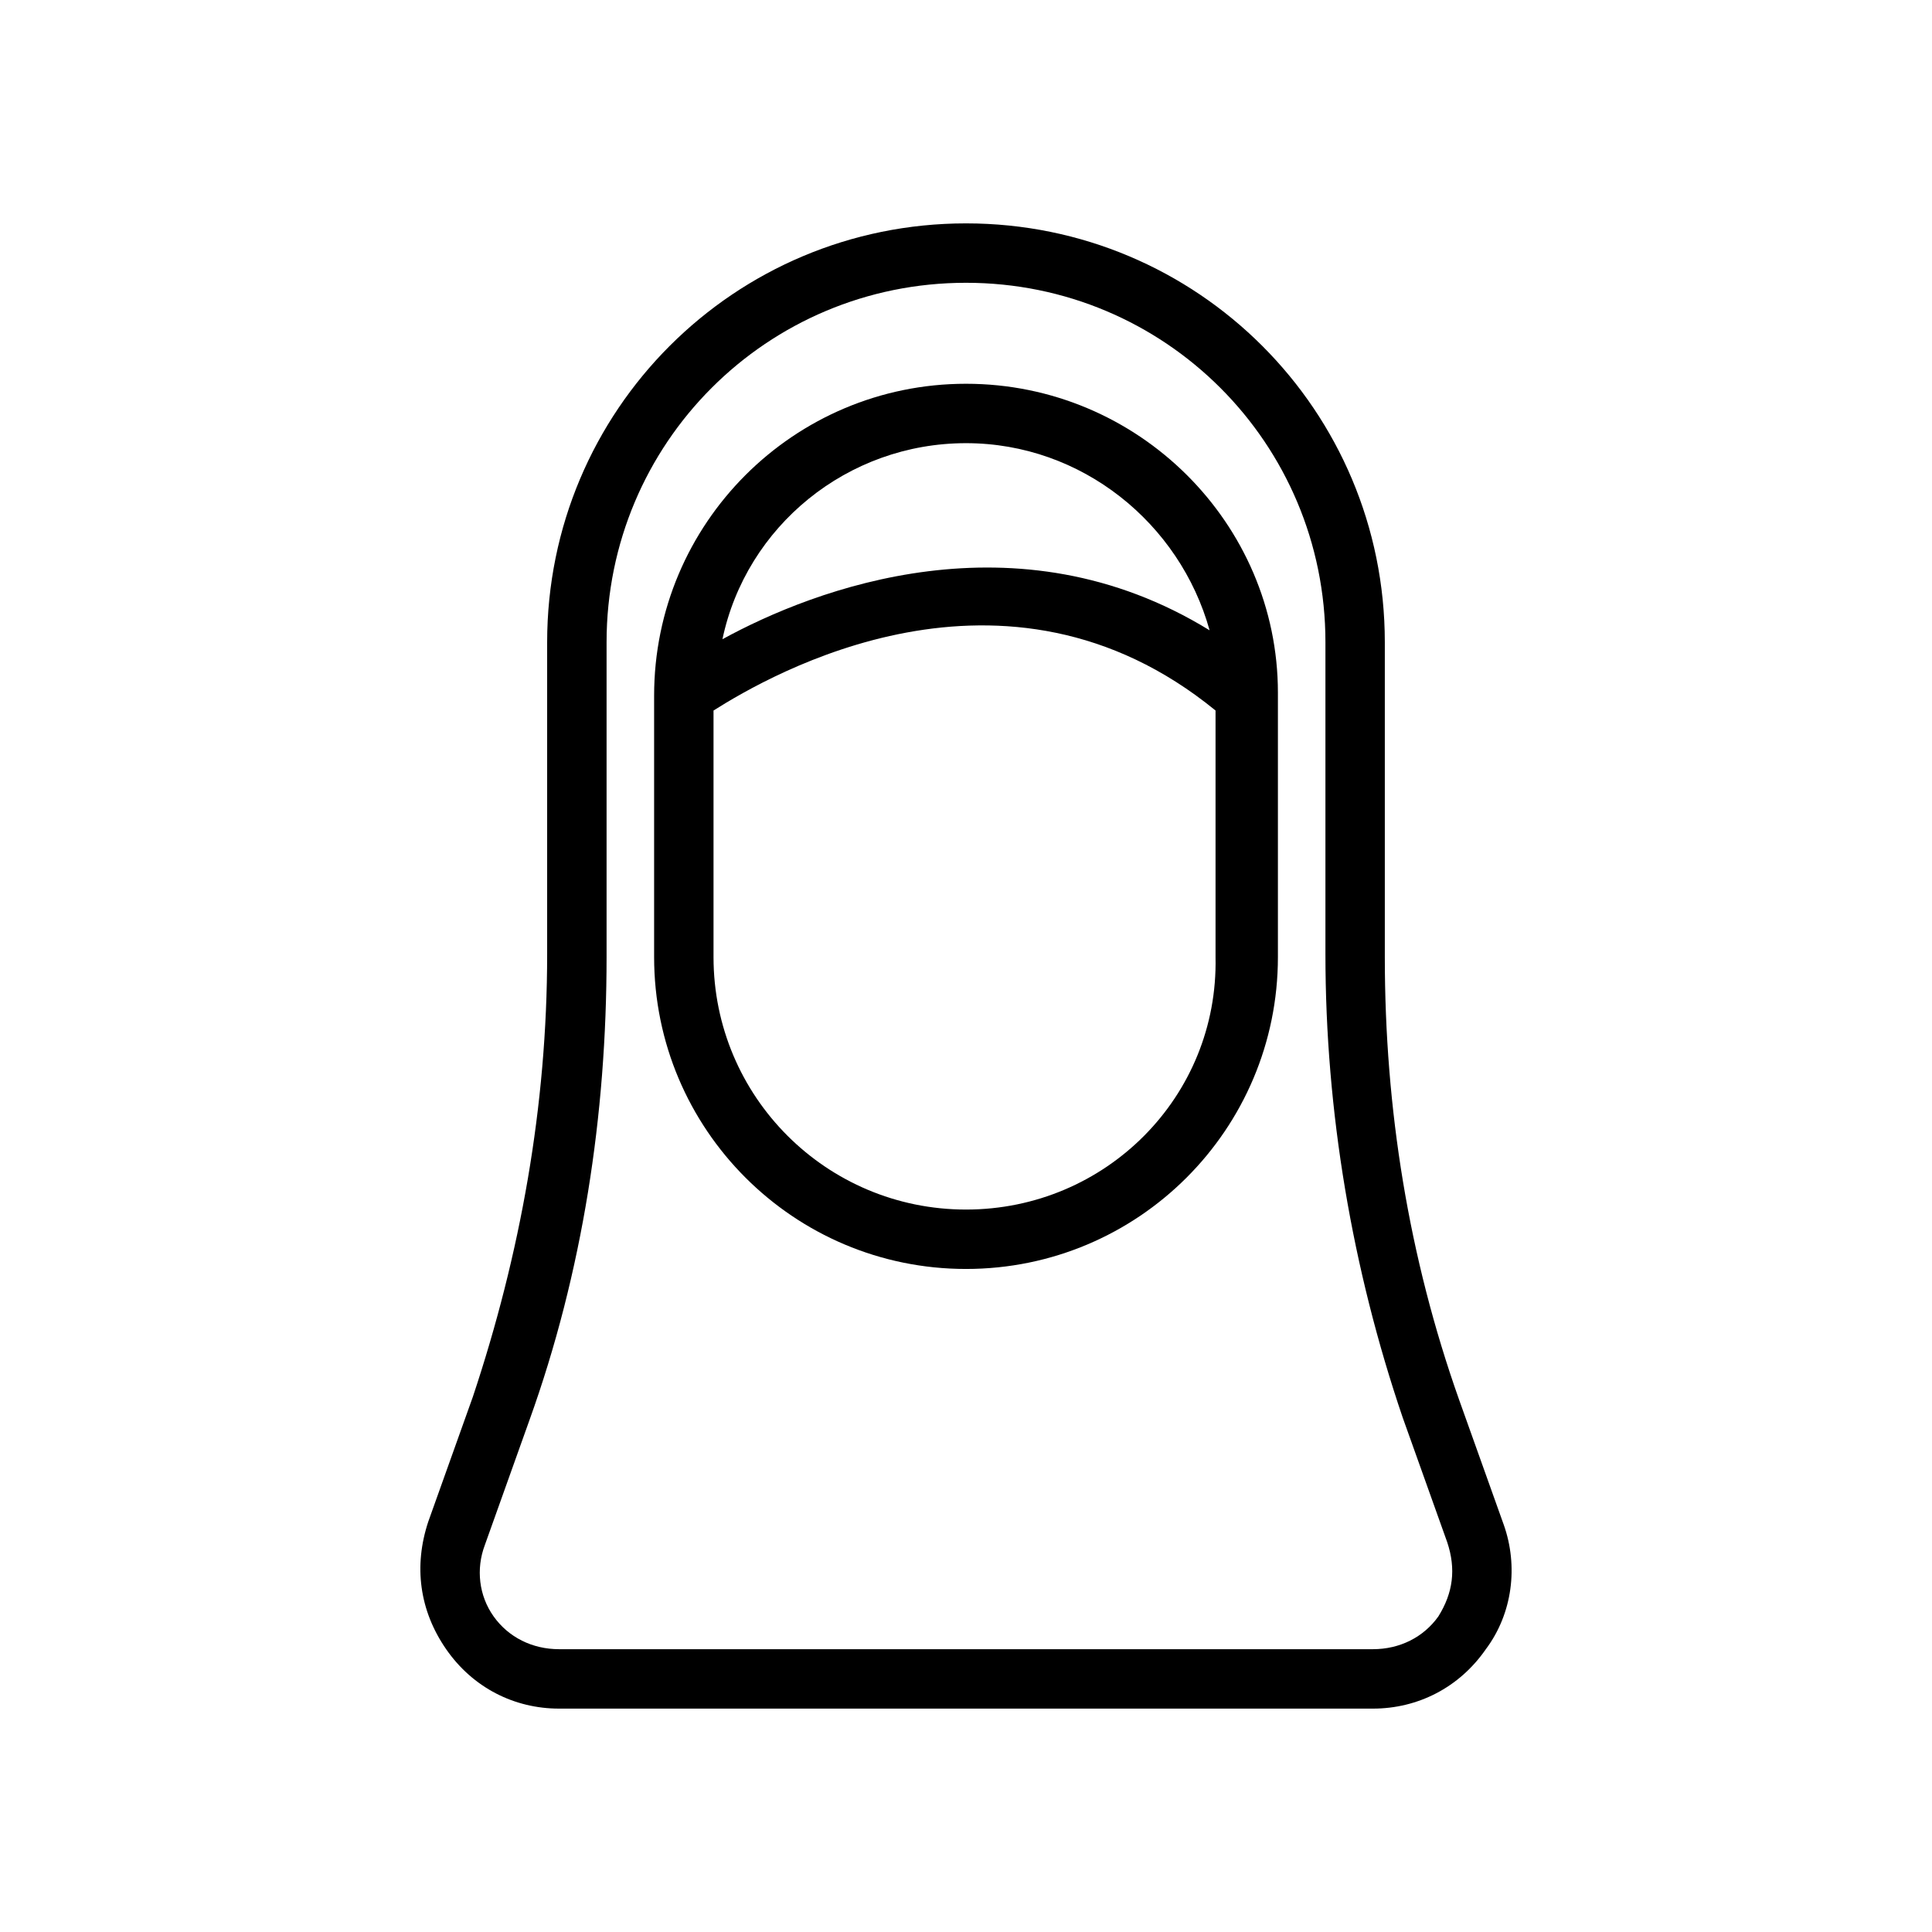 <?xml version="1.0" encoding="UTF-8"?>
<!-- Uploaded to: ICON Repo, www.svgrepo.com, Generator: ICON Repo Mixer Tools -->
<svg fill="#000000" width="800px" height="800px" version="1.1" viewBox="144 144 512 512" xmlns="http://www.w3.org/2000/svg">
 <g>
  <path d="m542.48 547.99-11.809-33.062c-13.383-37.785-19.68-77.145-19.68-117.29v-83.441c0-61.402-49.594-111-110.99-111-61.402 0-111 49.594-111 111v82.656c0 40.148-7.086 79.508-19.68 117.29l-11.809 33.062c-3.938 11.809-2.363 23.617 4.723 33.852 7.086 10.234 18.105 15.742 29.914 15.742h215.7c11.809 0 22.828-5.512 29.914-15.742 7.082-9.449 8.656-22.047 4.719-33.066zm-17.316 24.402c-3.938 5.512-10.234 8.66-17.32 8.66h-215.69c-7.086 0-13.383-3.148-17.32-8.66s-4.723-12.594-2.363-18.895l11.809-33.062c14.168-39.359 20.469-81.082 20.469-122.8v-83.438c0-52.746 42.512-95.254 95.254-95.254s95.25 42.508 95.25 95.25v82.656c0 41.723 7.086 83.445 20.469 122.8l11.809 33.062c2.359 7.086 1.574 13.383-2.363 19.68z"/>
  <path d="m482.66 327.57c0-44.871-37-81.867-82.656-81.867s-82.656 37-82.656 82.656v69.273c0 45.656 37 82.656 82.656 82.656s82.656-37 82.656-82.656zm-82.656-66.125c30.699 0 56.68 21.254 64.551 49.594-51.168-31.488-104.7-11.02-129.1 2.363 6.297-29.914 33.062-51.957 64.551-51.957zm0 203.1c-37 0-66.914-29.914-66.914-66.914v-65.336c14.957-9.445 77.145-45.656 133.04 0v65.336c0.785 37-29.129 66.914-66.125 66.914z"/>
 </g>
</svg>